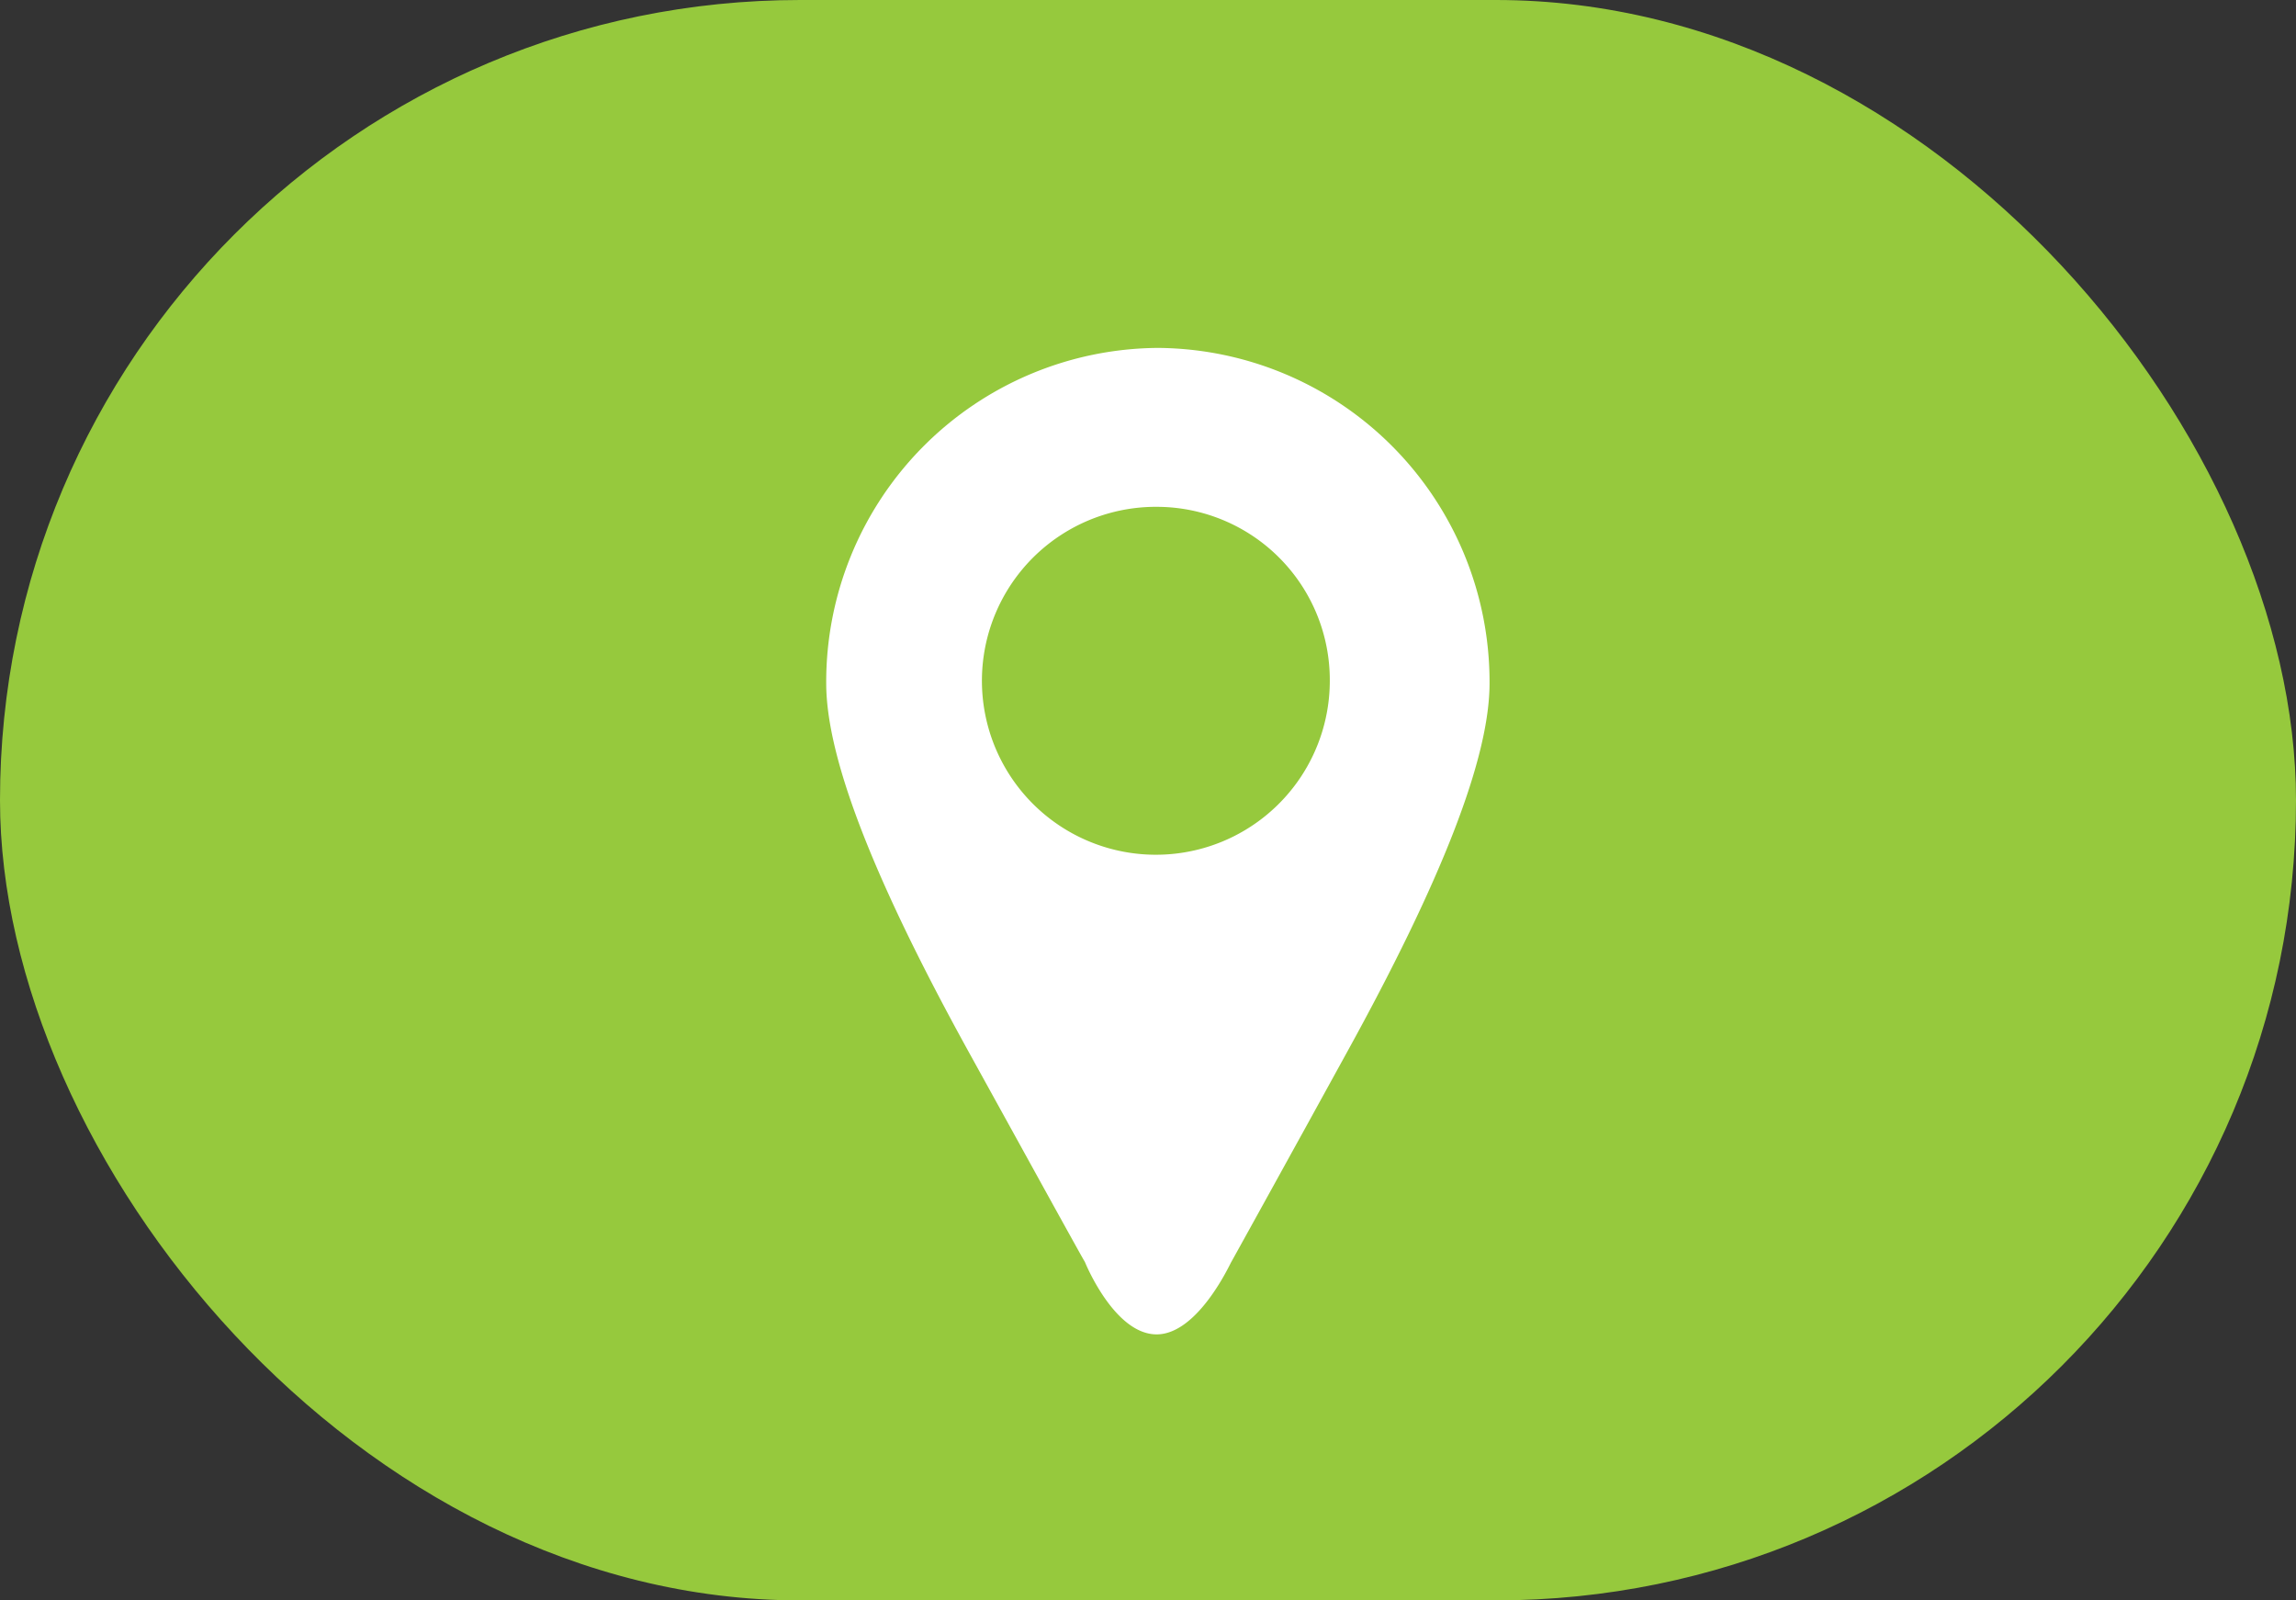 <svg xmlns="http://www.w3.org/2000/svg" width="33" height="23" viewBox="0 0 33 23">
  <rect x="0" y="0" width="33" height="23" fill="#333333" stroke="none"/>
  <g id="Group_2252" data-name="Group 2252" transform="translate(-1273 -304.44)">
    <rect id="Rectangle_268" data-name="Rectangle 268" width="33" height="23" rx="11.5" transform="translate(1273 304.44)" fill="#96c93d"/>
    <path id="Subtraction_10" data-name="Subtraction 10" d="M4.749,14.177c-.608,0-1.027-1.03-1.031-1.041-.031-.048-.408-.731-1.072-1.935l-.579-1.049C.676,7.634,0,5.889,0,4.819A4.8,4.8,0,0,1,4.767,0,4.8,4.8,0,0,1,9.534,4.819c0,1.07-.676,2.815-2.066,5.334L6.837,11.3l-.018.032c-.606,1.1-.973,1.762-1,1.81S5.334,14.177,4.749,14.177ZM4.764,2.284a2.5,2.5,0,1,0,2.474,2.5A2.489,2.489,0,0,0,4.764,2.284Z" transform="translate(1284.875 309.44)" fill="#fff" stroke="rgba(0,0,0,0)" stroke-width="1"/>
  </g>
</svg>
